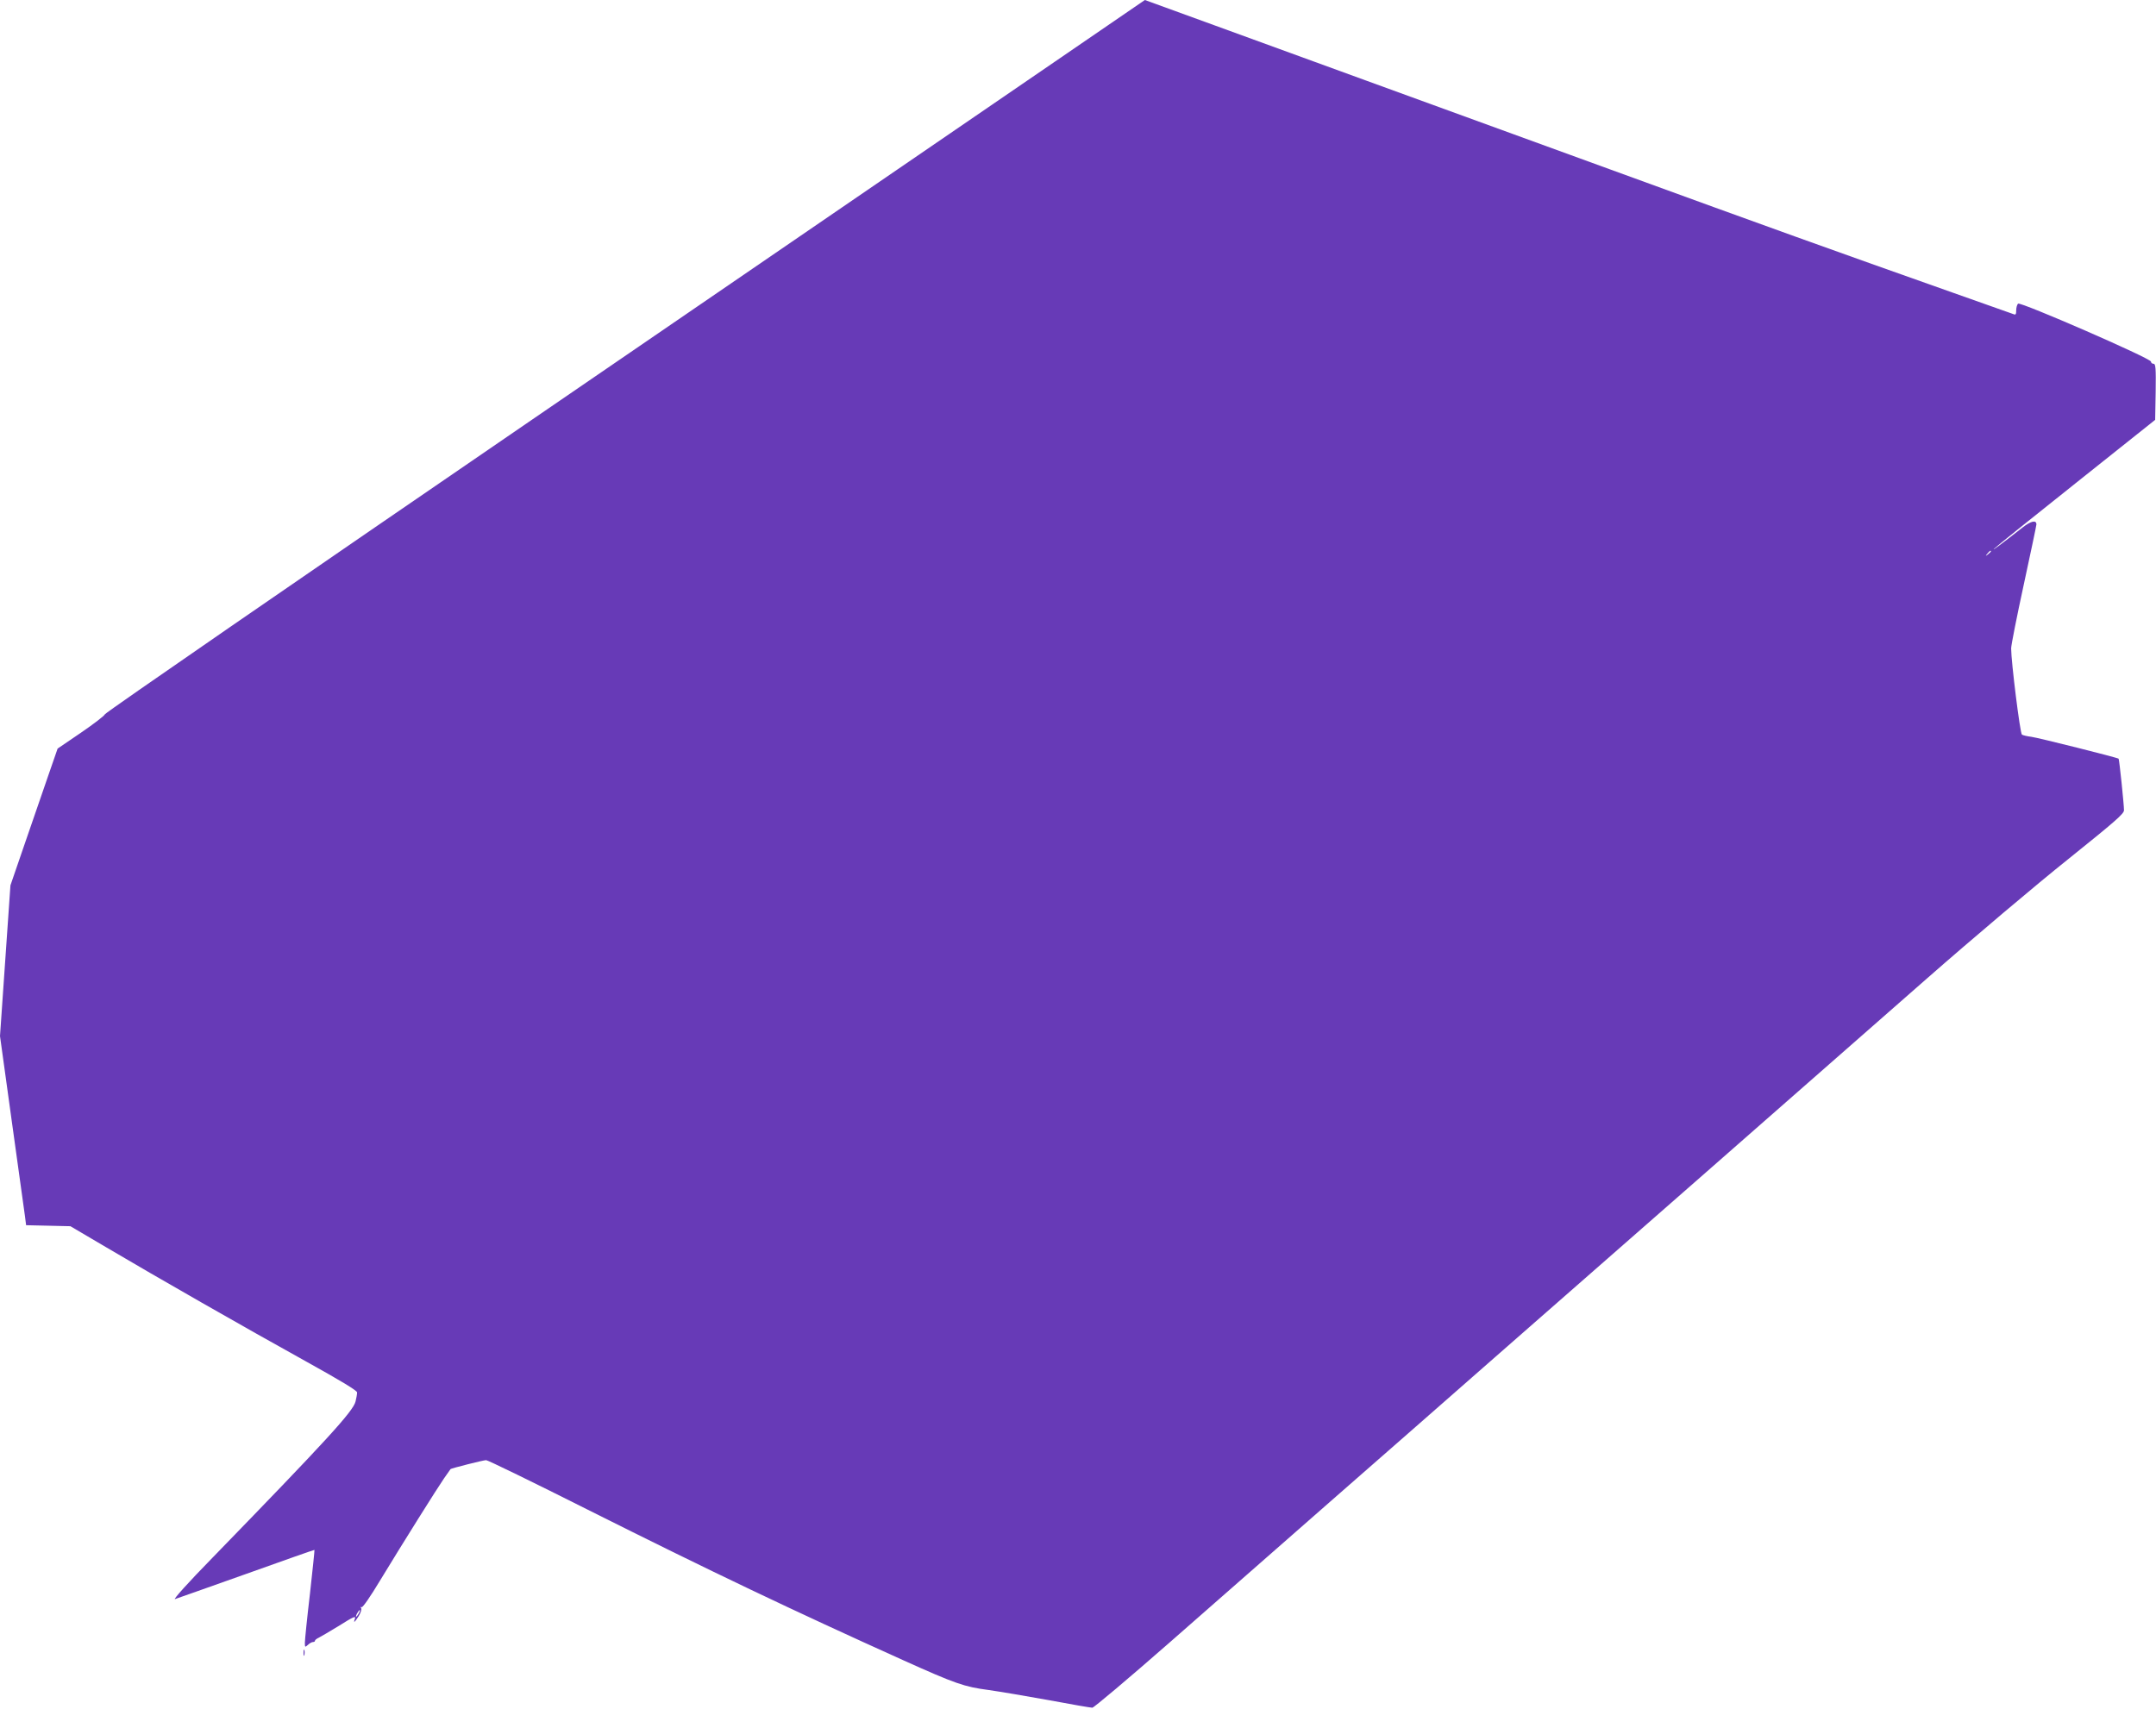 <?xml version="1.0" standalone="no"?>
<!DOCTYPE svg PUBLIC "-//W3C//DTD SVG 20010904//EN"
 "http://www.w3.org/TR/2001/REC-SVG-20010904/DTD/svg10.dtd">
<svg version="1.0" xmlns="http://www.w3.org/2000/svg"
 width="1280pt" height="1026pt" viewBox="0 0 1280 1026"
 preserveAspectRatio="xMidYMid meet">
<g transform="translate(0,1026) scale(0.1,-0.1)"
fill="#673ab7" stroke="none">
<path d="M6260 9892 c-295 -202 -1683 -1152 -3084 -2112 -1402 -960 -2551
-1752 -2553 -1761 -3 -9 -67 -58 -143 -110 l-138 -94 -52 -150 c-28 -82 -91
-265 -140 -406 l-88 -256 -31 -447 -31 -448 70 -506 c39 -279 74 -532 78 -562
l7 -55 132 -3 131 -3 214 -126 c294 -174 824 -477 1185 -677 209 -116 303
-173 303 -184 0 -10 -4 -33 -9 -53 -13 -58 -173 -232 -851 -930 -143 -146
-235 -249 -221 -244 13 4 204 72 424 150 221 79 402 143 404 142 1 -2 -11
-119 -27 -262 -17 -143 -30 -273 -30 -289 0 -28 1 -28 18 -13 10 10 24 17 30
17 7 0 12 3 12 8 0 4 10 12 23 18 12 6 63 36 114 67 97 61 108 65 99 42 -9
-26 1 -17 24 20 12 19 18 40 14 46 -4 7 -3 9 3 6 6 -4 54 66 108 156 144 237
340 549 382 610 20 28 37 53 38 54 2 4 195 53 211 53 10 0 281 -132 603 -294
728 -365 1219 -599 1871 -893 313 -141 365 -159 510 -178 63 -9 224 -36 356
-60 133 -25 249 -45 259 -45 9 0 213 172 454 383 240 210 672 590 961 843 289
253 730 639 980 859 250 219 815 714 1254 1099 440 386 1027 901 1305 1145
278 244 656 563 839 709 280 225 332 270 332 291 0 33 -28 303 -32 306 -8 7
-479 125 -518 130 -25 3 -50 9 -56 13 -11 7 -64 434 -64 512 0 19 34 190 75
379 41 190 75 350 75 357 0 28 -32 21 -82 -18 -134 -105 -182 -140 -170 -127
7 8 225 183 485 390 l472 376 3 166 c2 144 0 167 -13 167 -8 0 -15 6 -15 13 0
19 -776 357 -789 344 -6 -6 -11 -24 -11 -40 0 -24 -3 -28 -17 -22 -10 4 -169
60 -353 125 -713 252 -1108 394 -2035 732 -528 192 -1180 430 -1450 528 -269
98 -676 246 -903 329 -227 83 -414 151 -415 151 -1 -1 -243 -166 -537 -368z
m5560 -2906 c0 -2 -8 -10 -17 -17 -16 -13 -17 -12 -4 4 13 16 21 21 21 13z
m-9690 -6306 c-6 -11 -13 -20 -16 -20 -2 0 0 9 6 20 6 11 13 20 16 20 2 0 0
-9 -6 -20z"/>
<path d="M1802 445 c0 -16 2 -22 5 -12 2 9 2 23 0 30 -3 6 -5 -1 -5 -18z"/>
</g>
</svg>
